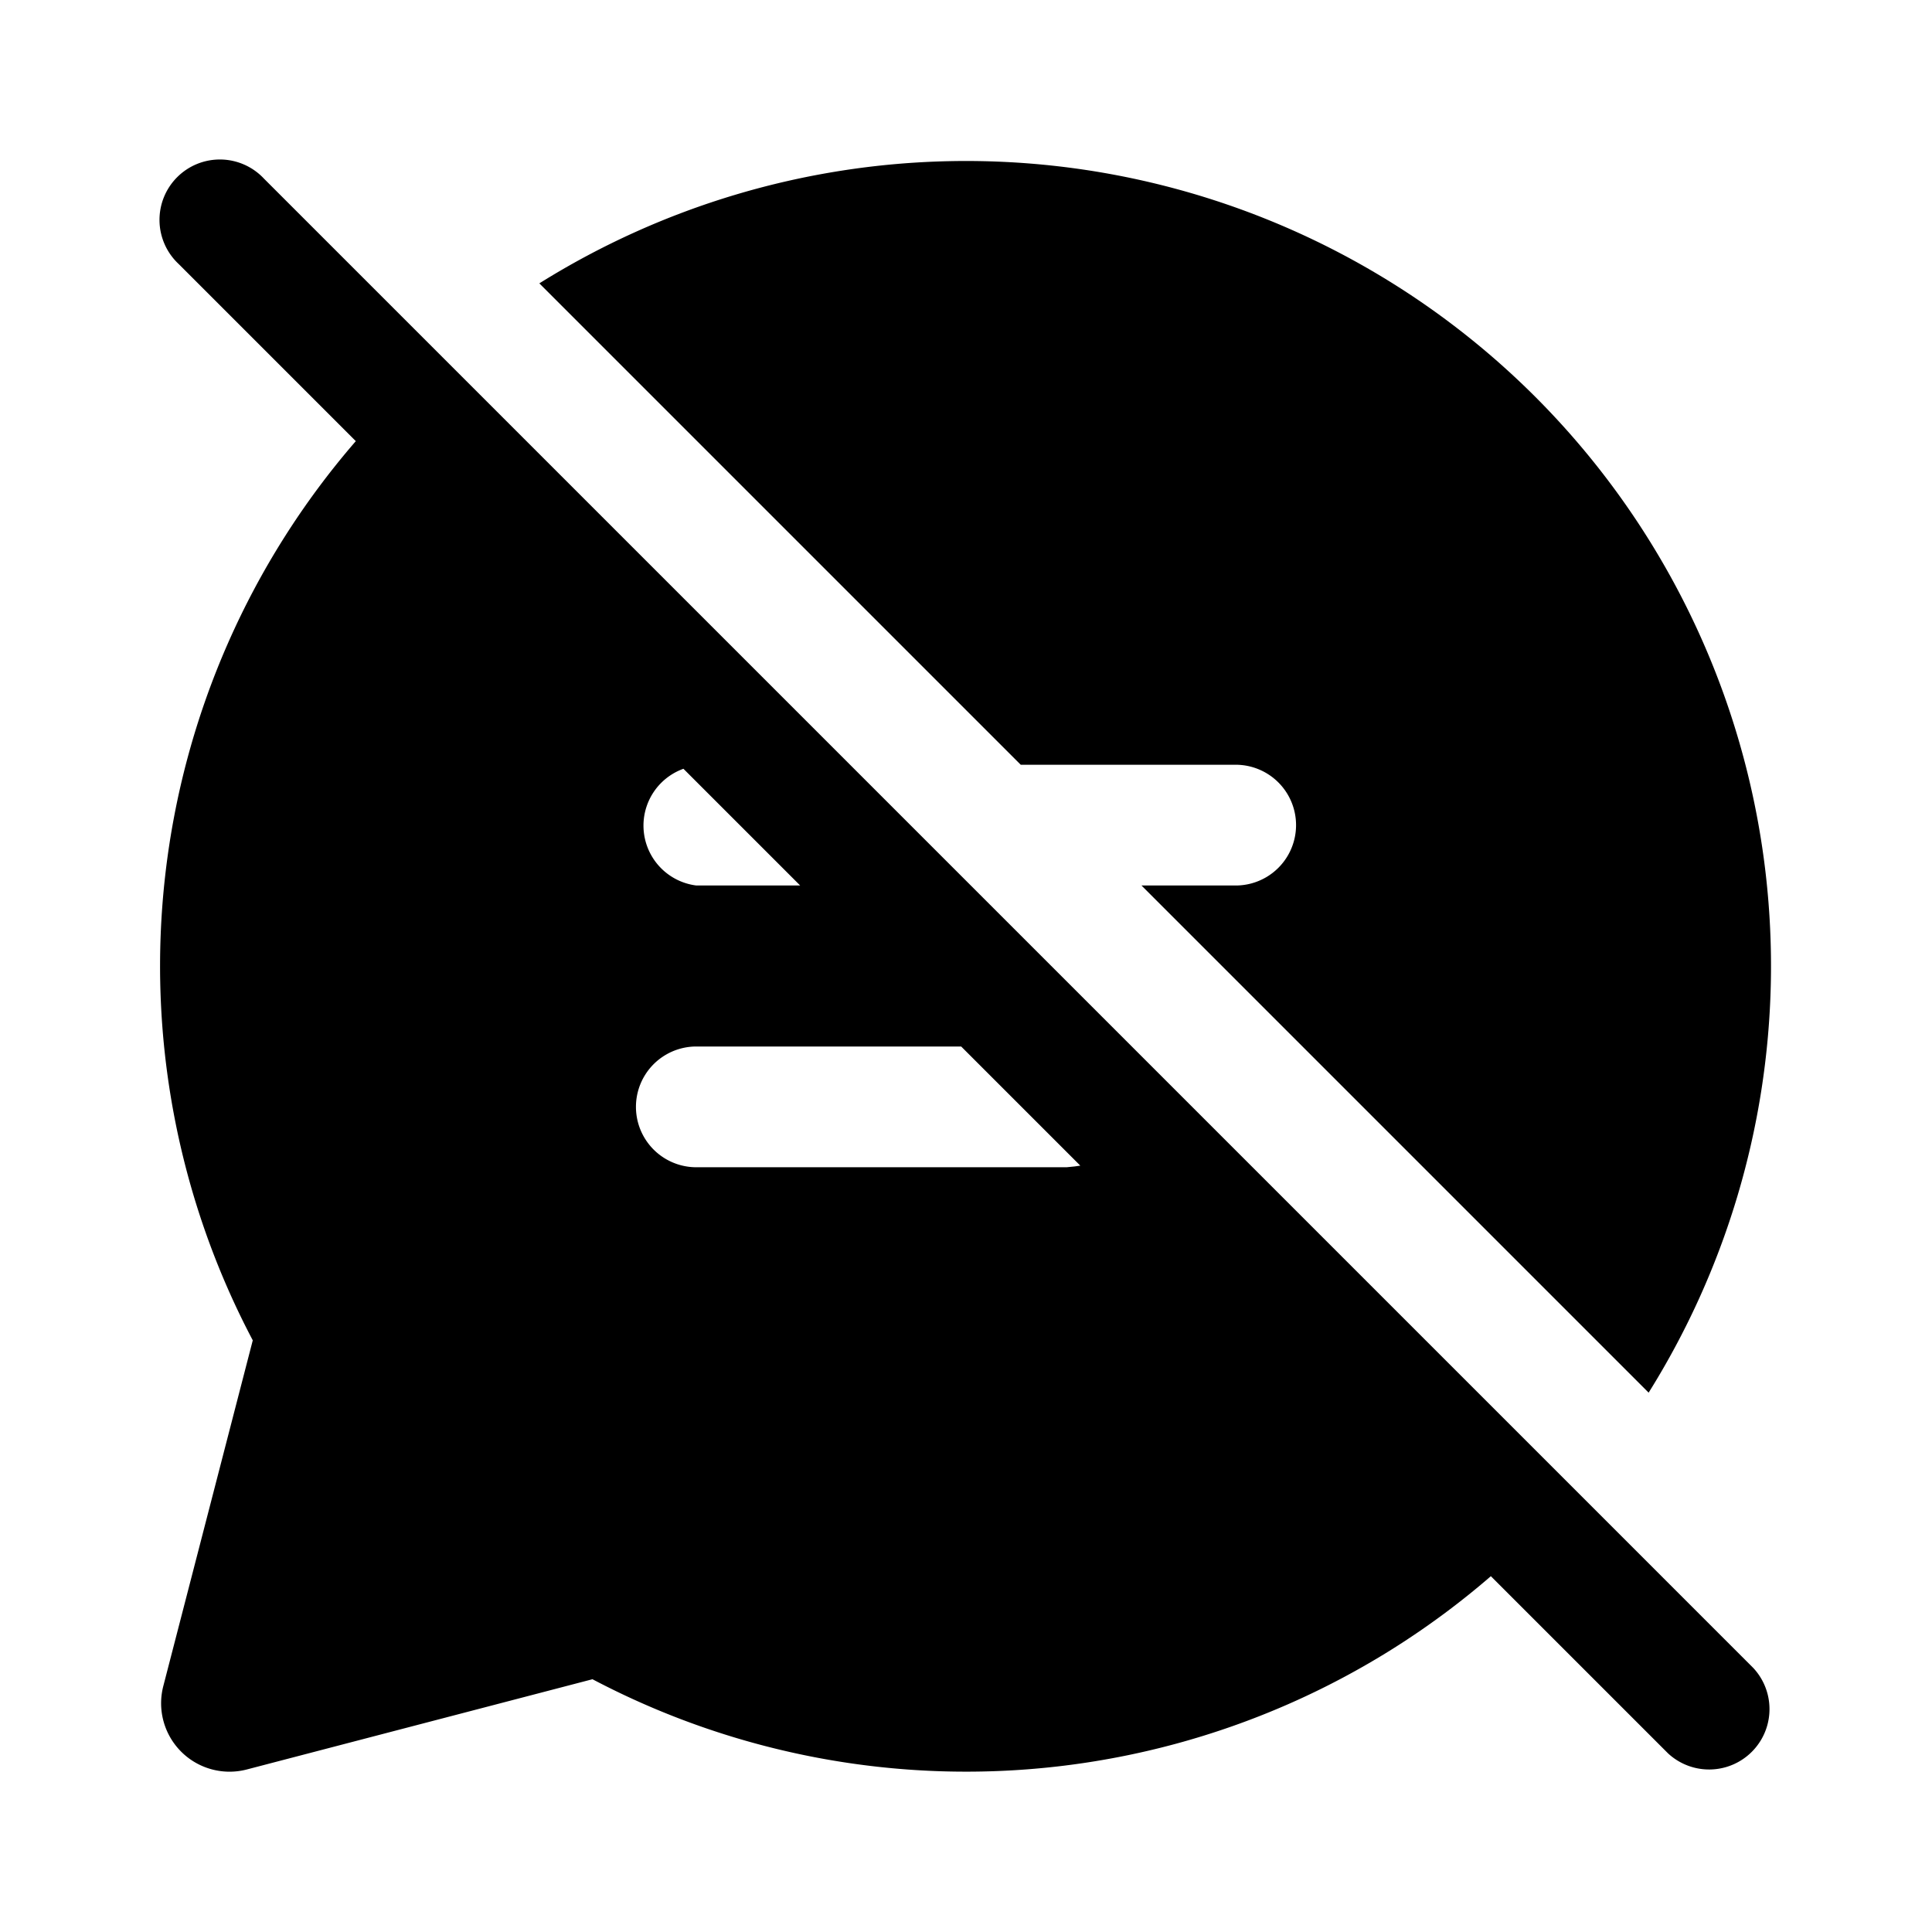 <svg fill="currentColor" viewBox="0 0 24 24"><path d="M3.28 2.22a.75.75 0 1 0-1.06 1.06l2.2 2.2a9.96 9.96 0 0 0-1.28 11.17l-1.11 4.29a.85.85 0 0 0 1.04 1.04l4.29-1.12a9.96 9.96 0 0 0 11.16-1.28l2.2 2.2a.75.75 0 0 0 1.06-1.06L3.28 2.22Zm10.14 12.26-.07.01-.1.01h-4.6a.75.75 0 0 1 0-1.5h3.29l1.48 1.48ZM9.94 11H8.65a.75.75 0 0 1-.16-1.45L9.94 11ZM15.25 11h-1.07l6.3 6.3A10 10 0 0 0 6.7 3.52l5.98 5.98h2.67a.75.75 0 0 1 0 1.5h-.1Z"/></svg>